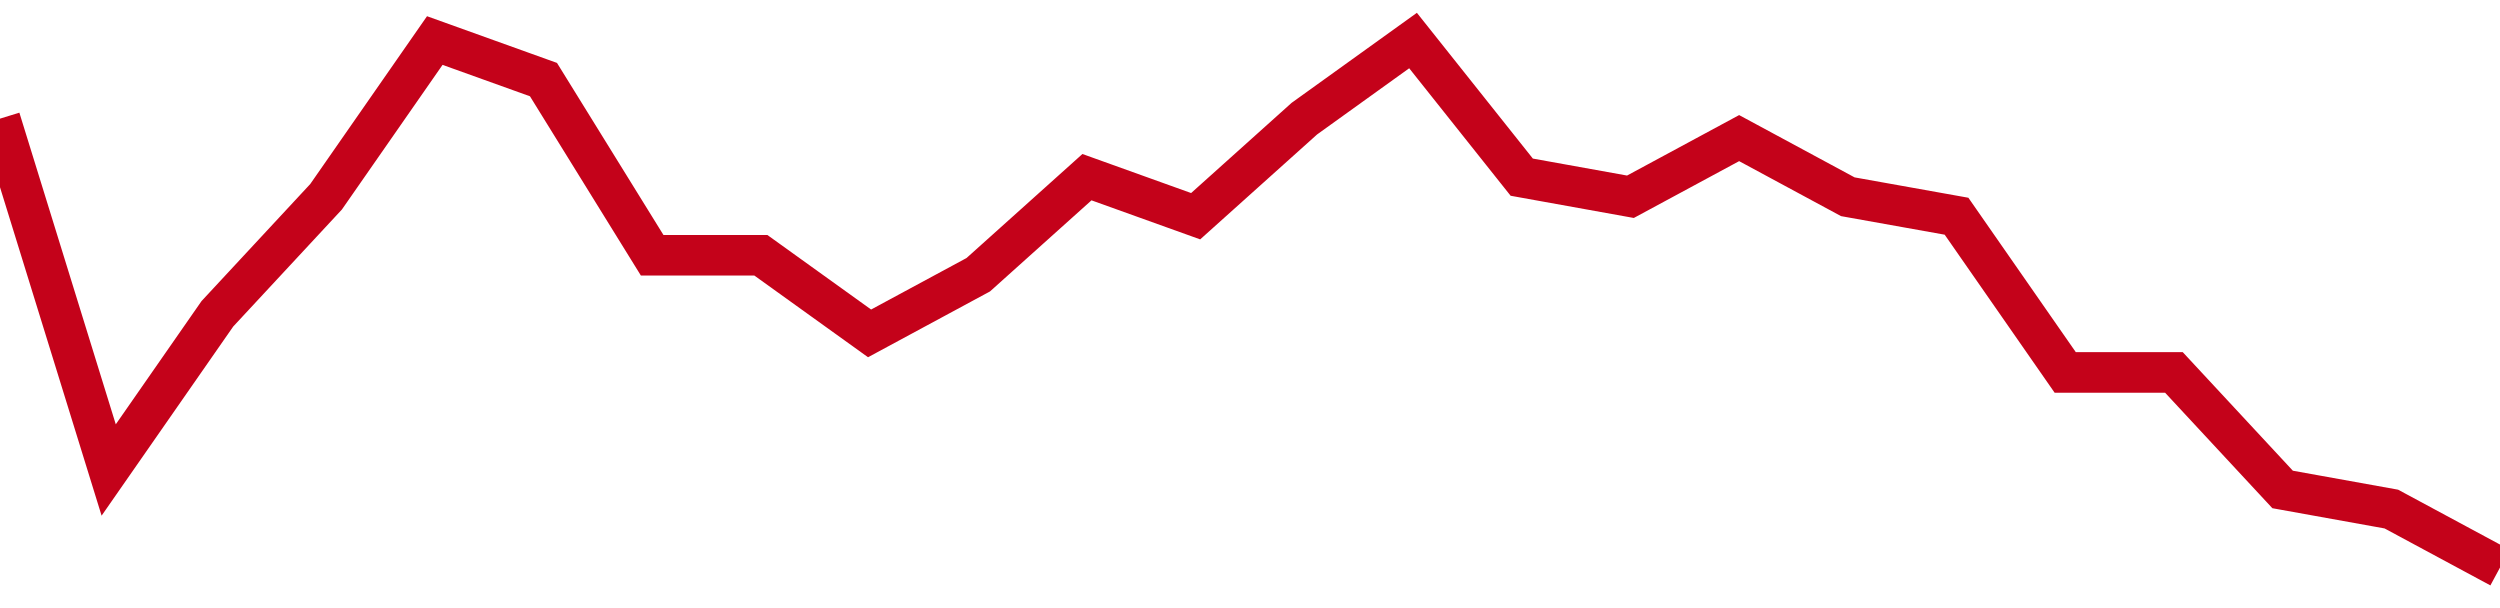 <!-- Generated with https://github.com/jxxe/sparkline/ --><svg viewBox="0 0 185 45" class="sparkline" xmlns="http://www.w3.org/2000/svg"><path class="sparkline--fill" d="M 0 8.78 L 0 8.78 L 8.043 34.78 L 16.087 23.22 L 24.13 14.56 L 32.174 3 L 40.217 5.89 L 48.261 18.89 L 56.304 18.89 L 64.348 24.67 L 72.391 20.33 L 80.435 13.11 L 88.478 16 L 96.522 8.78 L 104.565 3 L 112.609 13.11 L 120.652 14.56 L 128.696 10.22 L 136.739 14.56 L 144.783 16 L 152.826 27.56 L 160.87 27.56 L 168.913 36.22 L 176.957 37.67 L 185 42 V 45 L 0 45 Z" stroke="none" fill="none" ></path><path class="sparkline--line" d="M 0 8.78 L 0 8.78 L 8.043 34.78 L 16.087 23.22 L 24.13 14.56 L 32.174 3 L 40.217 5.89 L 48.261 18.89 L 56.304 18.89 L 64.348 24.67 L 72.391 20.33 L 80.435 13.11 L 88.478 16 L 96.522 8.78 L 104.565 3 L 112.609 13.11 L 120.652 14.56 L 128.696 10.22 L 136.739 14.56 L 144.783 16 L 152.826 27.56 L 160.87 27.56 L 168.913 36.22 L 176.957 37.67 L 185 42" fill="none" stroke-width="3" stroke="#C4021A" ></path></svg>